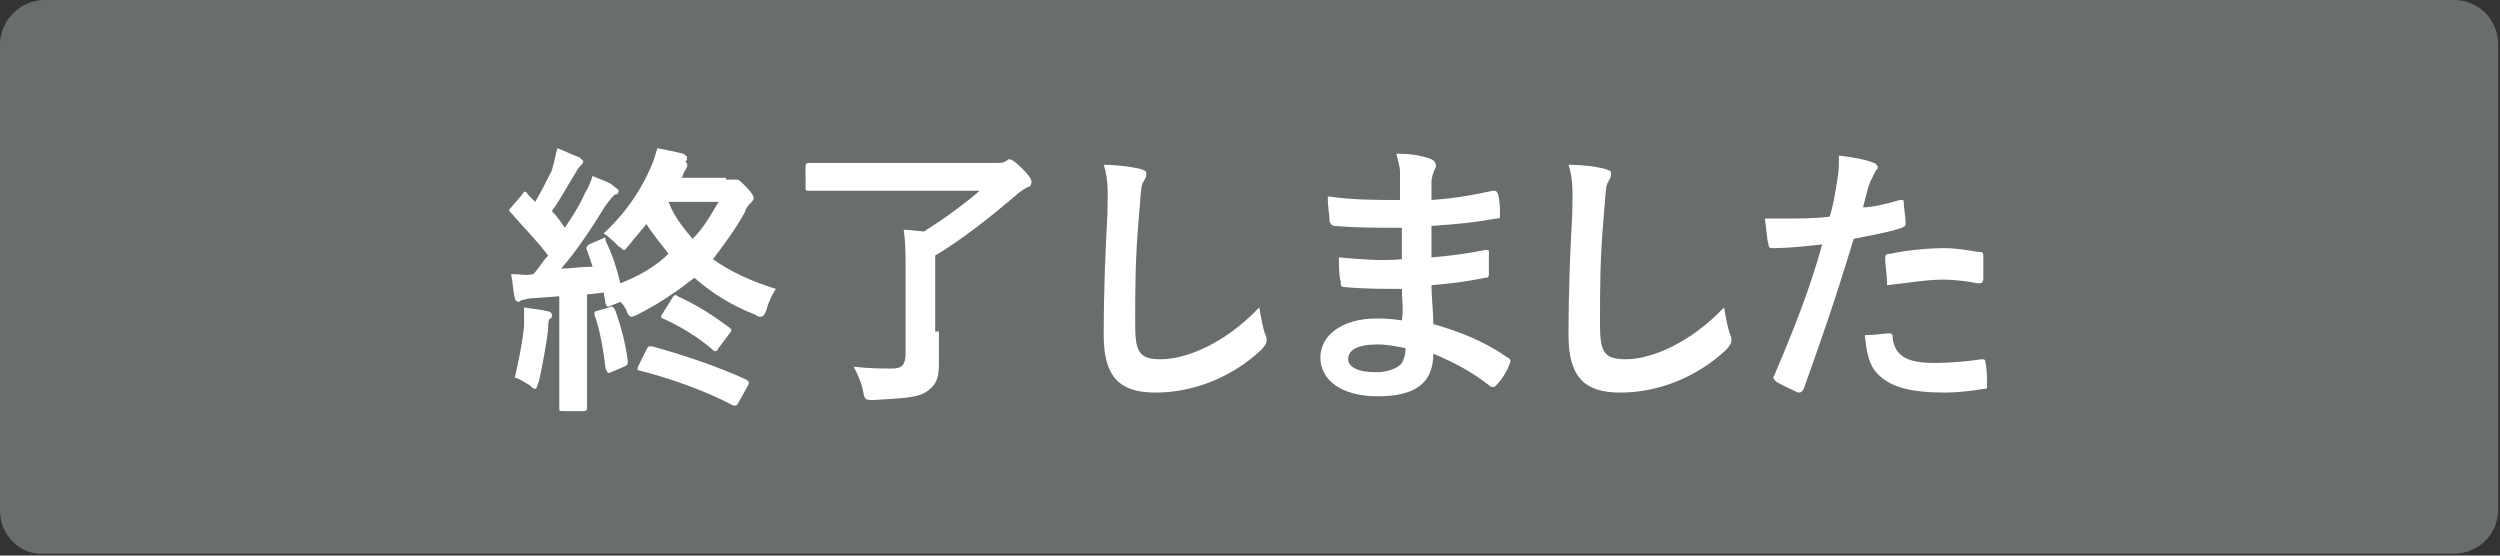 <?xml version="1.0" encoding="utf-8"?>
<!-- Generator: Adobe Illustrator 25.1.0, SVG Export Plug-In . SVG Version: 6.00 Build 0)  -->
<svg version="1.1" id="レイヤー_1" xmlns="http://www.w3.org/2000/svg" xmlns:xlink="http://www.w3.org/1999/xlink" x="0px"
	 y="0px" width="135px" height="30px" viewBox="0 0 135 30" style="enable-background:new 0 0 135 30;" xml:space="preserve">
<rect x="0" y="0" width="135" height="30" fill="#333333" stroke="none"/>
<style type="text/css">
	.st0{fill:#696D6D;}
	.st1{fill:#FFFFFF;}
</style>
<path class="st0" d="M2.4,0h130.1c1.4,0,2.4,1.1,2.4,2.4v25.1c0,1.4-1.1,2.4-2.4,2.4H2.4C1.1,30,0,28.9,0,27.6V2.4
	C0,1.1,1.1,0,2.4,0z"/>
<g>
	<path class="st1" d="M39.2,9.7c0.2,0,0.3,0,0.4,0c0.1,0,0.1,0,0.2,0c0.1,0,0.2,0.1,0.5,0.4c0.3,0.3,0.4,0.5,0.4,0.6
		c0,0.1-0.1,0.2-0.2,0.3s-0.2,0.2-0.3,0.5c-0.5,0.9-1.1,1.7-1.7,2.5c1,0.7,2.1,1.2,3.4,1.6c-0.2,0.3-0.4,0.7-0.5,1.1
		c-0.1,0.3-0.2,0.4-0.3,0.4c-0.1,0-0.2,0-0.3-0.1c-1.3-0.5-2.4-1.2-3.3-2c-0.9,0.7-1.9,1.4-3.1,2c-0.2,0.1-0.3,0.1-0.3,0.1
		c-0.1,0-0.2-0.1-0.3-0.4c-0.1-0.2-0.2-0.3-0.3-0.4l-0.5,0.2c-0.2,0.1-0.2,0.1-0.3-0.1l-0.1-0.6l-0.9,0.1v4.1c0,1.4,0,1.9,0,2
		c0,0.1,0,0.2-0.2,0.2h-1.1c-0.2,0-0.2,0-0.2-0.2c0-0.1,0-0.6,0-2v-4l-1.4,0.1c-0.3,0-0.5,0.1-0.6,0.1c-0.1,0-0.1,0.1-0.2,0.1
		c-0.1,0-0.2-0.1-0.2-0.2c-0.1-0.4-0.1-0.8-0.2-1.3c0.5,0,0.8,0.1,1.2,0c0.3-0.3,0.5-0.7,0.8-1c-0.6-0.8-1.4-1.6-2-2.3
		c-0.1-0.1-0.1-0.1-0.1-0.1c0-0.1,0-0.1,0.1-0.2l0.6-0.7c0.1-0.2,0.2-0.2,0.3,0c0.1,0.1,0.3,0.3,0.4,0.4c0.3-0.5,0.6-1.1,0.9-1.7
		C30,8.5,30,8.3,30.1,8c0.5,0.2,0.9,0.4,1.2,0.5c0.1,0.1,0.2,0.2,0.2,0.2c0,0.1-0.1,0.2-0.1,0.2c-0.1,0.1-0.2,0.2-0.3,0.4
		c-0.5,0.8-0.8,1.4-1.3,2.1c0.3,0.3,0.5,0.6,0.7,0.9c0.4-0.6,0.8-1.2,1.1-1.9c0.2-0.3,0.3-0.6,0.4-0.9c0.4,0.2,0.9,0.3,1.2,0.6
		c0.1,0.1,0.2,0.1,0.2,0.2c0,0.1,0,0.2-0.2,0.2c-0.1,0.1-0.2,0.2-0.5,0.6c-0.8,1.3-1.6,2.5-2.4,3.4c0.6,0,1.1-0.1,1.7-0.1
		c-0.1-0.3-0.2-0.6-0.3-0.9c-0.1-0.1,0-0.2,0.1-0.3l0.7-0.3c0.2-0.1,0.2-0.1,0.2,0.1c0.4,0.8,0.6,1.5,0.8,2.3c1-0.4,1.9-0.9,2.6-1.6
		c-0.4-0.5-0.8-1-1.2-1.6c-0.3,0.4-0.6,0.7-0.9,1.1c-0.2,0.2-0.2,0.3-0.3,0.3s-0.1-0.1-0.3-0.2c-0.3-0.3-0.5-0.5-0.8-0.7
		c1.3-1.2,2.1-2.5,2.6-3.7c0.1-0.2,0.2-0.6,0.3-0.9c0.5,0.1,1,0.2,1.4,0.3c0.1,0.1,0.2,0.1,0.2,0.2c0,0.1,0,0.2-0.1,0.2
		C37.2,8.9,37.1,9,37,9.2c-0.1,0.1-0.1,0.3-0.2,0.4H39.2z M28.3,17.6c0-0.3,0-0.6,0-1c0.5,0.1,0.9,0.1,1.2,0.2
		c0.2,0,0.3,0.1,0.3,0.2c0,0.1,0,0.2-0.1,0.2c-0.1,0.1-0.1,0.3-0.1,0.6c-0.1,0.8-0.3,1.9-0.5,2.8c-0.1,0.2-0.1,0.4-0.2,0.4
		c-0.1,0-0.2-0.1-0.3-0.2c-0.2-0.1-0.6-0.4-0.8-0.4C28,19.5,28.2,18.6,28.3,17.6z M32.9,16.6c0.2-0.1,0.2,0,0.3,0.1
		c0.3,0.8,0.6,1.9,0.7,2.8c0,0.2,0,0.2-0.2,0.3L33,20.1c-0.2,0.1-0.2,0-0.3-0.2c-0.1-0.9-0.3-2.1-0.6-2.9c0-0.1,0-0.2,0.1-0.2
		L32.9,16.6z M34.9,18.9c0.1-0.2,0.1-0.2,0.3-0.2c1.5,0.4,3.6,1.1,5.1,1.8c0.1,0.1,0.2,0.1,0.1,0.3l-0.5,0.9
		c-0.1,0.2-0.1,0.2-0.3,0.2c-1.5-0.8-3.5-1.5-5.1-1.9c-0.1,0-0.1-0.1,0-0.3L34.9,18.9z M36.3,16.1c0.1-0.2,0.2-0.2,0.3-0.1
		c1.1,0.5,2,1.1,2.8,1.7c0.1,0.1,0.1,0.1,0.1,0.1c0,0,0,0.1-0.1,0.2l-0.6,0.8c-0.1,0.2-0.2,0.2-0.3,0.1c-0.8-0.7-1.8-1.3-2.7-1.7
		c-0.1,0-0.1-0.1-0.1-0.1c0,0,0-0.1,0.1-0.2L36.3,16.1z M36.1,10.9L36.1,10.9c0.3,0.8,0.8,1.4,1.3,2c0.6-0.6,1-1.3,1.4-2H36.1z"/>
	<path class="st1" d="M50.7,17.9c0,0.9,0,1.4,0,1.8c0,0.8-0.2,1.1-0.6,1.4c-0.5,0.4-1.4,0.4-2.9,0.5c-0.5,0-0.5,0-0.6-0.5
		c-0.1-0.5-0.3-0.9-0.5-1.3c0.9,0.1,1.3,0.1,2.1,0.1c0.5,0,0.7-0.2,0.7-0.8v-4.6c0-0.8,0-1.4-0.1-2.1l1.1,0.1c1.1-0.7,2.2-1.5,3-2.2
		h-7.2c-1.4,0-1.9,0-2,0c-0.2,0-0.2,0-0.2-0.2V9c0-0.1,0-0.2,0.2-0.2c0.1,0,0.6,0,2,0h8c0.3,0,0.5,0,0.6-0.1c0.1,0,0.1-0.1,0.2-0.1
		c0.1,0,0.3,0.1,0.7,0.5c0.4,0.4,0.5,0.6,0.5,0.7c0,0.2-0.1,0.3-0.2,0.3c-0.2,0.1-0.5,0.3-0.7,0.5c-1.3,1.1-2.8,2.3-4.3,3.2V17.9z"
		/>
	<path class="st1" d="M61.5,9.1c0.3,0.1,0.4,0.1,0.4,0.3c0,0.2-0.1,0.3-0.2,0.5c-0.1,0.2-0.1,0.7-0.2,1.8c-0.2,2.3-0.2,3.8-0.2,5.8
		c0,1.5,0.2,1.9,1.4,1.9c1.3,0,3.4-0.8,5.3-2.8c0.1,0.6,0.2,1.1,0.3,1.4c0.1,0.2,0.1,0.3,0.1,0.4c0,0.1-0.1,0.3-0.3,0.5
		c-1.6,1.5-3.7,2.3-5.7,2.3c-1.9,0-2.8-0.8-2.8-3.1c0-2.5,0.1-4.7,0.2-6.5c0-0.9,0.1-1.8-0.2-2.7C60.3,8.9,61,9,61.5,9.1z"/>
	<path class="st1" d="M75.7,15.6c-1,0-2.1,0-3.1-0.1c-0.2,0-0.2-0.1-0.2-0.3c-0.1-0.3-0.1-0.9-0.1-1.3c1.1,0.1,2.3,0.2,3.4,0.1
		c0-0.6,0-1.2,0-1.7c-1.4,0-2.5,0-3.6-0.1c-0.2,0-0.2-0.1-0.3-0.2c0-0.4-0.1-0.7-0.1-1.4c1.3,0.2,2.6,0.2,3.9,0.2c0-0.6,0-0.9,0-1.5
		c0-0.3-0.1-0.6-0.2-1c0.8,0,1.4,0.1,1.9,0.3c0.2,0.1,0.3,0.3,0.2,0.5c-0.1,0.2-0.2,0.5-0.2,0.7c0,0.3,0,0.5,0,1
		c1.4-0.1,2.4-0.3,3.3-0.5c0.2,0,0.2,0,0.3,0.2c0.1,0.4,0.1,0.8,0.1,1.1c0,0.2,0,0.2-0.2,0.2c-1.1,0.2-2,0.3-3.5,0.4
		c0,0.6,0,1.2,0,1.7c1.1-0.1,1.9-0.2,2.9-0.4c0.2,0,0.2,0,0.2,0.1c0,0.3,0,0.8,0,1.2c0,0.2-0.1,0.2-0.2,0.2c-1,0.2-1.7,0.3-2.9,0.4
		c0,0.7,0.1,1.4,0.1,2.1c1.4,0.4,2.7,0.9,4,1.8c0.2,0.1,0.2,0.2,0.1,0.4c-0.1,0.3-0.4,0.8-0.7,1.1c-0.1,0.1-0.1,0.1-0.2,0.1
		c0,0-0.1,0-0.2-0.1c-0.9-0.7-1.8-1.2-3-1.7c0,1.6-1,2.3-3,2.3c-2,0-3.1-0.9-3.1-2.1c0-1.2,1.2-2.1,3-2.1c0.4,0,0.7,0,1.4,0.1
		C75.8,16.7,75.7,16.1,75.7,15.6z M74.4,18.6c-1.1,0-1.6,0.3-1.6,0.8c0,0.4,0.5,0.7,1.5,0.7c0.6,0,1.2-0.2,1.4-0.5
		c0.1-0.2,0.2-0.4,0.2-0.8C75.4,18.7,74.9,18.6,74.4,18.6z"/>
	<path class="st1" d="M86.6,9.1C86.9,9.2,87,9.2,87,9.4c0,0.2-0.1,0.3-0.2,0.5c-0.1,0.2-0.1,0.7-0.2,1.8c-0.2,2.3-0.2,3.8-0.2,5.8
		c0,1.5,0.2,1.9,1.4,1.9c1.3,0,3.4-0.8,5.3-2.8c0.1,0.6,0.2,1.1,0.3,1.4c0.1,0.2,0.1,0.3,0.1,0.4c0,0.1-0.1,0.3-0.3,0.5
		c-1.6,1.5-3.7,2.3-5.7,2.3c-1.9,0-2.8-0.8-2.8-3.1c0-2.5,0.1-4.7,0.2-6.5c0-0.9,0.1-1.8-0.2-2.7C85.5,8.9,86.2,9,86.6,9.1z"/>
	<path class="st1" d="M102.6,10.8c0.2,0,0.2,0,0.2,0.1c0,0.3,0.1,0.8,0.1,1.1c0,0.2,0,0.2-0.2,0.3c-0.9,0.3-1.7,0.4-2.6,0.6
		c-1,3.3-1.8,5.6-2.7,8.1c-0.1,0.2-0.2,0.2-0.3,0.2c-0.2-0.1-0.9-0.4-1.2-0.6c-0.1-0.1-0.2-0.2-0.1-0.3c1.1-2.6,1.9-4.6,2.6-7.1
		c-0.9,0.1-1.9,0.2-2.6,0.2c-0.2,0-0.3,0-0.3-0.2c-0.1-0.3-0.1-0.8-0.2-1.4c0.3,0,0.5,0,1.1,0c0.8,0,1.6,0,2.4-0.1
		c0.2-0.6,0.3-1.3,0.4-1.9c0.1-0.5,0.1-0.9,0.1-1.4c0.8,0.1,1.4,0.2,1.9,0.4c0.1,0,0.2,0.2,0.2,0.2c0,0.1,0,0.1-0.1,0.2
		c-0.1,0.2-0.2,0.4-0.3,0.6c-0.2,0.5-0.3,1.1-0.4,1.4C101.1,11.2,101.9,11,102.6,10.8z M102,18c0.2,0,0.2,0.1,0.2,0.2
		c0.1,1.1,0.9,1.4,2.3,1.4c0.8,0,1.9-0.1,2.5-0.2c0.1,0,0.2,0,0.2,0.1c0.1,0.4,0.1,0.9,0.1,1.3c0,0.2,0,0.2-0.2,0.2
		c-0.5,0.1-1.5,0.2-2,0.2c-2,0-3-0.3-3.7-1c-0.5-0.5-0.6-1.2-0.7-2.1C101.2,18.1,101.8,18,102,18z M101.8,14c0-0.2,0-0.3,0.3-0.3
		c0.9-0.2,2.1-0.3,2.9-0.3c0.6,0,1.2,0.1,1.8,0.2c0.2,0,0.3,0,0.3,0.2c0,0.4,0,0.8,0,1.2c0,0.3-0.1,0.3-0.3,0.3
		c-0.5-0.1-1.2-0.2-1.9-0.2c-0.9,0-2,0.2-3,0.3C101.9,14.8,101.8,14.3,101.8,14z"/>
</g>
</svg>
